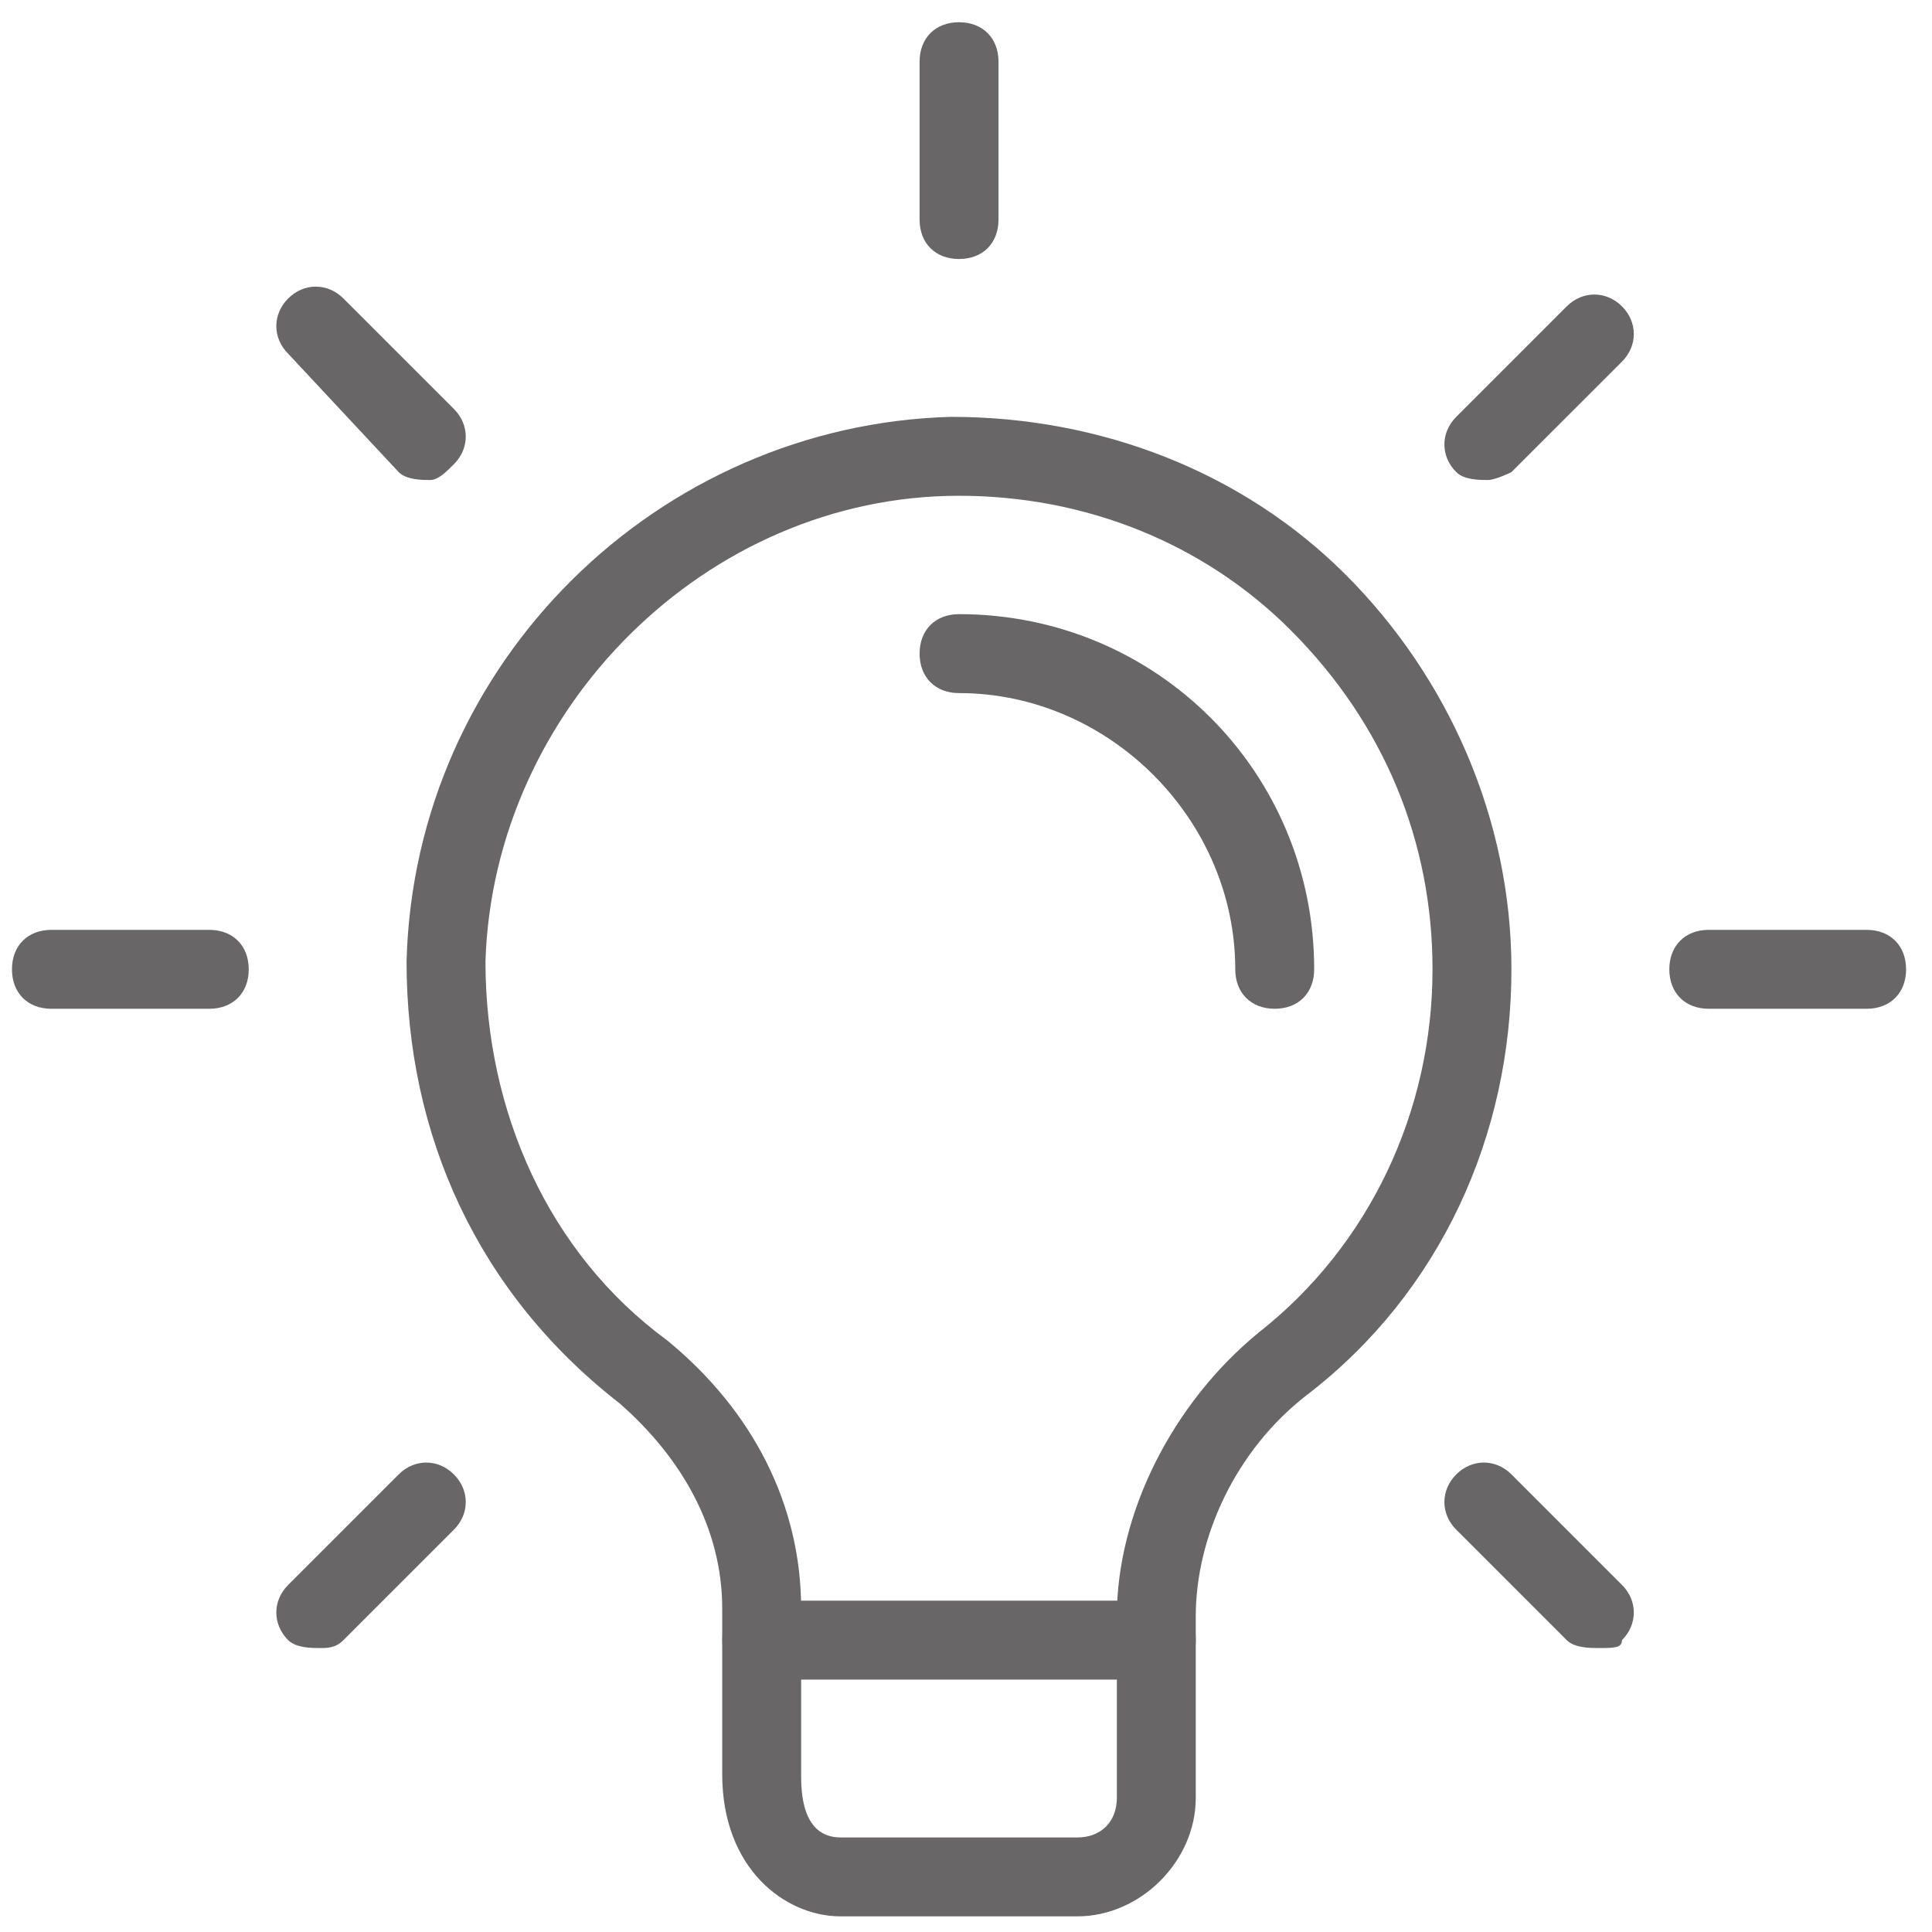 <svg width="51" height="51" viewBox="0 0 51 51" fill="none" xmlns="http://www.w3.org/2000/svg">
<path d="M28.44 50.587H22.19C20.732 50.587 19.065 49.337 19.065 46.837V42.462C19.065 40.379 18.023 38.504 16.357 37.046C12.607 34.129 10.732 29.962 10.732 25.379C10.94 17.462 17.398 11.212 25.107 11.004C29.065 11.004 32.815 12.462 35.523 15.171C38.232 17.879 39.898 21.629 39.898 25.587C39.898 29.962 38.023 34.129 34.482 36.837C32.607 38.296 31.565 40.587 31.565 42.671V47.462C31.565 49.129 30.107 50.587 28.44 50.587ZM25.315 13.087C18.648 13.087 13.024 18.712 12.815 25.379C12.815 29.337 14.482 33.087 17.607 35.379C19.898 37.254 21.148 39.754 21.148 42.462V46.837C21.148 47.254 21.148 48.504 22.19 48.504H28.44C29.065 48.504 29.482 48.087 29.482 47.462V42.671C29.482 39.962 30.94 37.046 33.232 35.171C36.148 32.879 37.815 29.337 37.815 25.587C37.815 22.254 36.565 19.129 34.065 16.629C31.773 14.337 28.648 13.087 25.315 13.087Z" fill="#686666"/>
<path d="M30.524 44.337H20.108C19.483 44.337 19.066 43.921 19.066 43.296C19.066 42.671 19.483 42.254 20.108 42.254H30.524C31.149 42.254 31.566 42.671 31.566 43.296C31.566 43.921 31.149 44.337 30.524 44.337Z" fill="#686666"/>
<path d="M25.316 6.837C24.691 6.837 24.275 6.421 24.275 5.796V1.629C24.275 1.004 24.691 0.587 25.316 0.587C25.941 0.587 26.358 1.004 26.358 1.629V5.796C26.358 6.421 25.941 6.837 25.316 6.837Z" fill="#686666"/>
<path d="M39.274 12.671C39.066 12.671 38.649 12.671 38.441 12.462C38.024 12.046 38.024 11.421 38.441 11.004L41.358 8.087C41.774 7.671 42.399 7.671 42.816 8.087C43.233 8.504 43.233 9.129 42.816 9.546L39.899 12.462C39.899 12.462 39.483 12.671 39.274 12.671Z" fill="#686666"/>
<path d="M49.274 26.629H45.108C44.483 26.629 44.066 26.213 44.066 25.588C44.066 24.963 44.483 24.546 45.108 24.546H49.274C49.899 24.546 50.316 24.963 50.316 25.588C50.316 26.213 49.899 26.629 49.274 26.629Z" fill="#686666"/>
<path d="M42.191 43.504C41.983 43.504 41.566 43.504 41.358 43.296L38.441 40.379C38.024 39.963 38.024 39.338 38.441 38.921C38.858 38.504 39.483 38.504 39.899 38.921L42.816 41.838C43.233 42.254 43.233 42.879 42.816 43.296C42.816 43.504 42.608 43.504 42.191 43.504Z" fill="#686666"/>
<path d="M8.44 43.504C8.232 43.504 7.815 43.504 7.607 43.296C7.19 42.879 7.19 42.254 7.607 41.838L10.524 38.921C10.94 38.504 11.565 38.504 11.982 38.921C12.399 39.338 12.399 39.963 11.982 40.379L9.065 43.296C8.857 43.504 8.648 43.504 8.44 43.504Z" fill="#686666"/>
<path d="M5.524 26.629H1.357C0.732 26.629 0.316 26.213 0.316 25.588C0.316 24.963 0.732 24.546 1.357 24.546H5.524C6.149 24.546 6.566 24.963 6.566 25.588C6.566 26.213 6.149 26.629 5.524 26.629Z" fill="#686666"/>
<path d="M11.357 12.671C11.149 12.671 10.732 12.671 10.524 12.462L7.607 9.337C7.19 8.921 7.19 8.296 7.607 7.879C8.023 7.462 8.648 7.462 9.065 7.879L11.982 10.796C12.399 11.212 12.399 11.837 11.982 12.254C11.774 12.462 11.565 12.671 11.357 12.671Z" fill="#686666"/>
<path d="M33.65 26.629C33.025 26.629 32.608 26.212 32.608 25.587C32.608 21.629 29.275 18.296 25.316 18.296C24.691 18.296 24.275 17.879 24.275 17.254C24.275 16.629 24.691 16.212 25.316 16.212C30.525 16.212 34.691 20.379 34.691 25.587C34.691 26.212 34.275 26.629 33.65 26.629Z" fill="#686666"/>
</svg>

